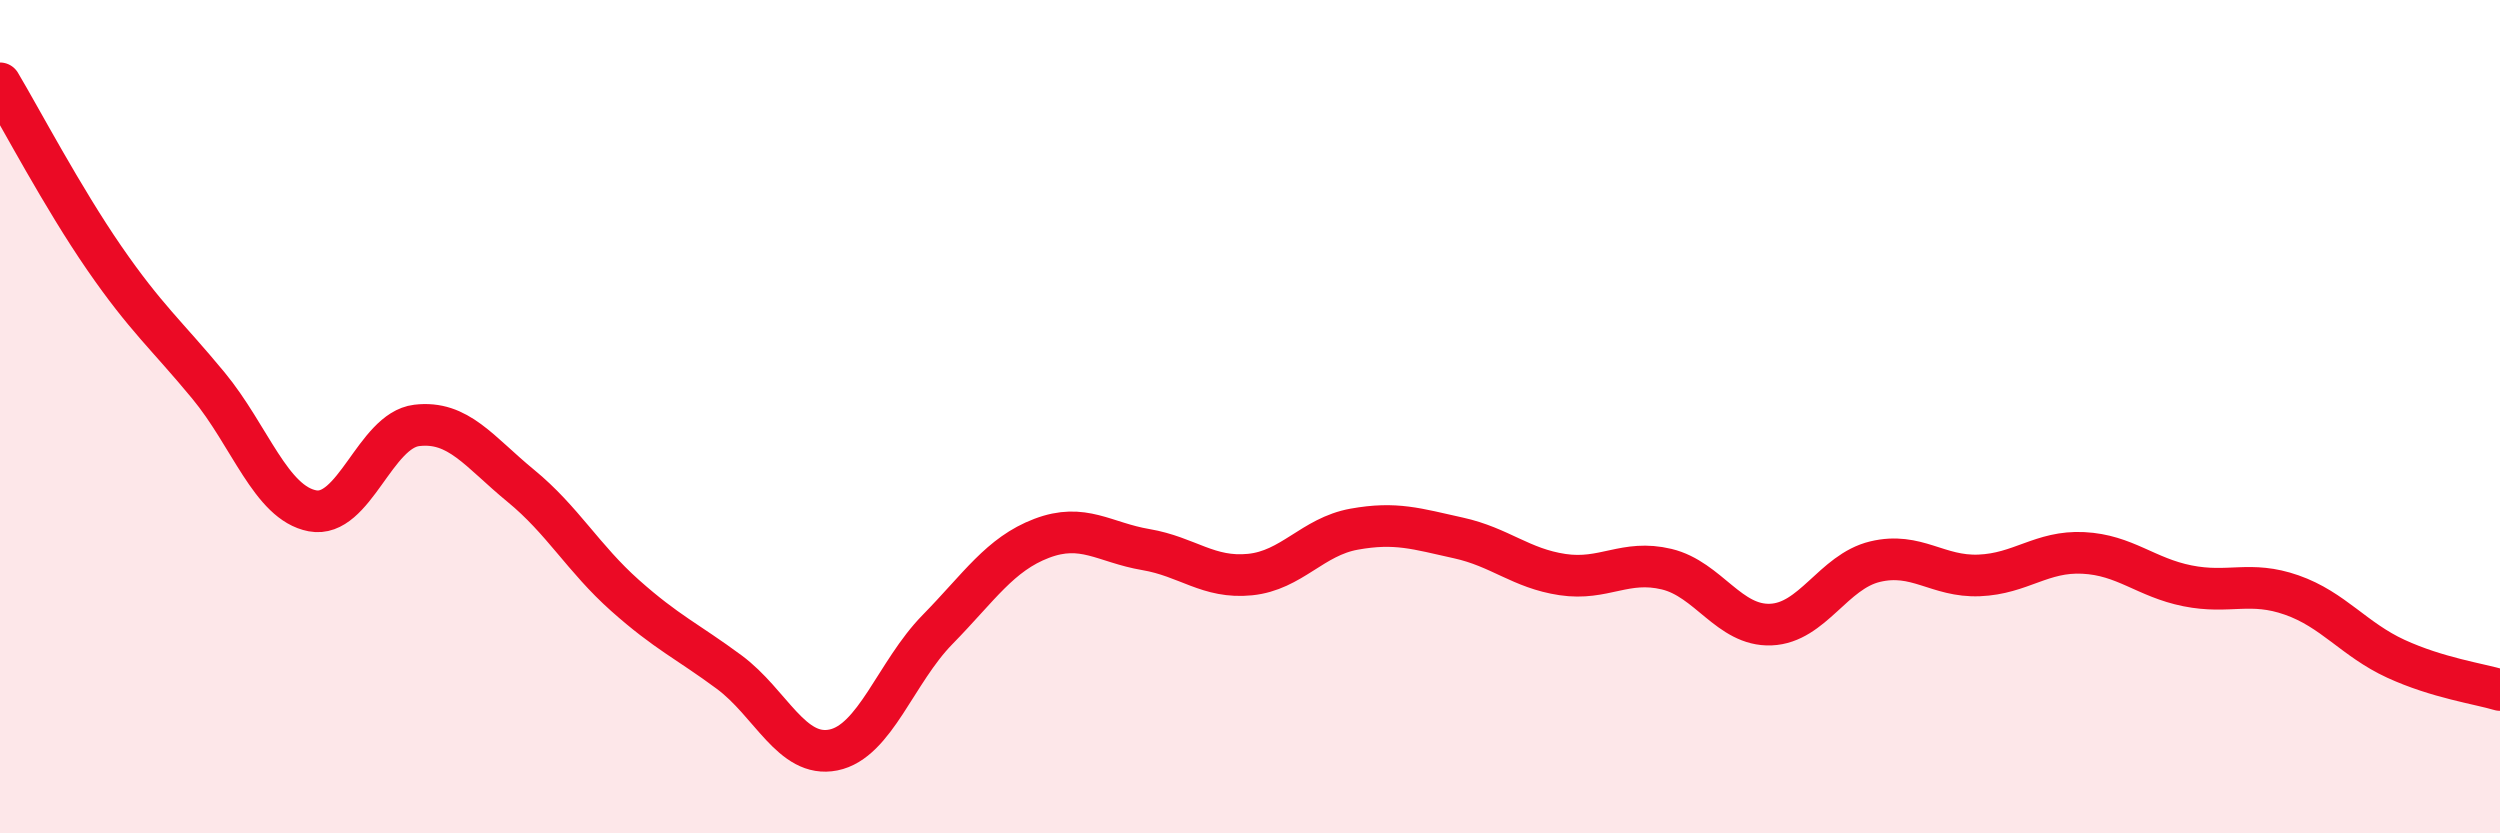 
    <svg width="60" height="20" viewBox="0 0 60 20" xmlns="http://www.w3.org/2000/svg">
      <path
        d="M 0,2 C 0.5,2.84 1.5,4.74 2.5,6.19 C 3.5,7.64 4,8.04 5,9.25 C 6,10.46 6.5,12.07 7.5,12.26 C 8.5,12.45 9,10.33 10,10.21 C 11,10.09 11.5,10.84 12.5,11.66 C 13.5,12.48 14,13.4 15,14.29 C 16,15.18 16.5,15.39 17.5,16.13 C 18.5,16.87 19,18.2 20,18 C 21,17.8 21.5,16.13 22.5,15.11 C 23.5,14.09 24,13.3 25,12.92 C 26,12.54 26.5,13.02 27.5,13.19 C 28.5,13.36 29,13.89 30,13.79 C 31,13.69 31.5,12.88 32.5,12.7 C 33.5,12.52 34,12.69 35,12.91 C 36,13.13 36.5,13.64 37.5,13.79 C 38.5,13.94 39,13.42 40,13.66 C 41,13.9 41.5,15.03 42.5,14.99 C 43.5,14.95 44,13.72 45,13.48 C 46,13.24 46.5,13.85 47.5,13.81 C 48.5,13.77 49,13.22 50,13.27 C 51,13.32 51.5,13.86 52.5,14.06 C 53.5,14.26 54,13.93 55,14.28 C 56,14.63 56.5,15.35 57.5,15.81 C 58.5,16.27 59.5,16.41 60,16.56L60 20L0 20Z"
        fill="#EB0A25"
        opacity="0.1"
        stroke-linecap="round"
        stroke-linejoin="round"
      />
      <path
        d="M 0,2 C 0.5,2.84 1.5,4.74 2.5,6.19 C 3.5,7.64 4,8.04 5,9.25 C 6,10.46 6.5,12.07 7.5,12.26 C 8.5,12.45 9,10.33 10,10.21 C 11,10.09 11.5,10.84 12.5,11.66 C 13.5,12.48 14,13.4 15,14.29 C 16,15.18 16.5,15.39 17.5,16.13 C 18.5,16.87 19,18.2 20,18 C 21,17.8 21.5,16.13 22.5,15.11 C 23.5,14.09 24,13.3 25,12.92 C 26,12.54 26.5,13.02 27.5,13.19 C 28.5,13.36 29,13.89 30,13.79 C 31,13.69 31.5,12.88 32.5,12.7 C 33.5,12.52 34,12.69 35,12.91 C 36,13.13 36.5,13.64 37.5,13.79 C 38.5,13.94 39,13.42 40,13.66 C 41,13.9 41.5,15.03 42.5,14.99 C 43.5,14.95 44,13.72 45,13.48 C 46,13.24 46.5,13.85 47.5,13.81 C 48.5,13.77 49,13.22 50,13.27 C 51,13.32 51.5,13.86 52.5,14.06 C 53.5,14.26 54,13.93 55,14.28 C 56,14.63 56.5,15.35 57.5,15.81 C 58.5,16.27 59.5,16.41 60,16.56"
        stroke="#EB0A25"
        stroke-width="1"
        fill="none"
        stroke-linecap="round"
        stroke-linejoin="round"
      />
    </svg>
  